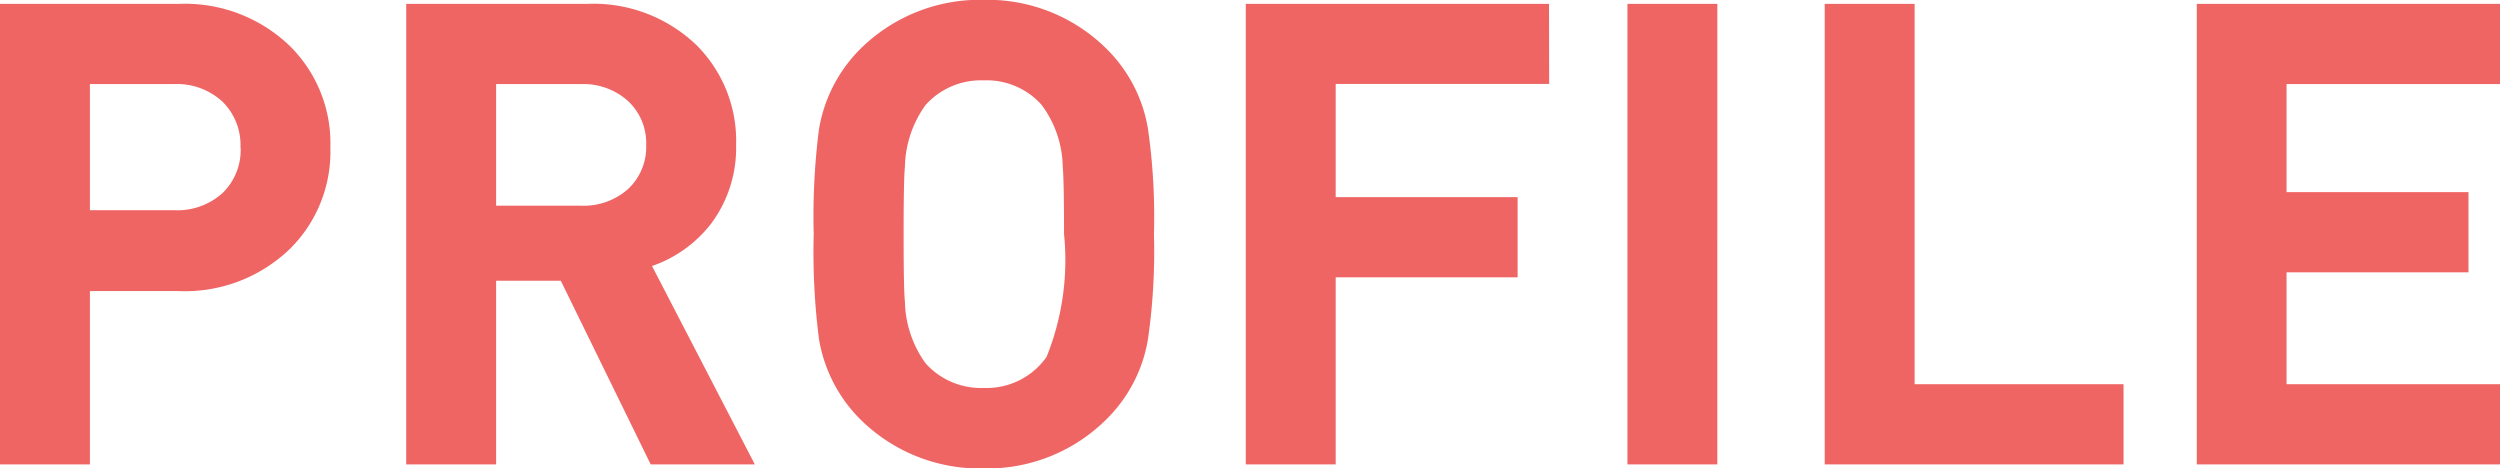 <svg xmlns="http://www.w3.org/2000/svg" width="61.84" height="11.584"><path fill="#ef6564" d="M8.172 3.648a3.38 3.38 0 0 1-.992 2.5A3.74 3.74 0 0 1 4.416 7.2H2.224v4.288H0V.096h4.416a3.74 3.74 0 0 1 2.768 1.056 3.38 3.38 0 0 1 .988 2.496m-2.224 0A1.5 1.5 0 0 0 5.5 2.512a1.66 1.66 0 0 0-1.2-.432H2.224V5.2h2.08a1.67 1.67 0 0 0 1.2-.424 1.48 1.48 0 0 0 .448-1.128Zm12.724 7.84h-2.576l-2.224-4.544h-1.6v4.544h-2.224V.096h4.464a3.68 3.68 0 0 1 2.72 1.024 3.34 3.34 0 0 1 .976 2.468 3.12 3.12 0 0 1-.624 1.952 3.14 3.14 0 0 1-1.456 1.04Zm-2.688-7.9a1.42 1.42 0 0 0-.448-1.088 1.65 1.65 0 0 0-1.164-.42h-2.1v3.008h2.1a1.65 1.65 0 0 0 1.168-.416 1.42 1.42 0 0 0 .444-1.084m12.56 2.2a15.3 15.3 0 0 1-.144 2.576 3.6 3.6 0 0 1-.992 1.968 4.18 4.18 0 0 1-3.072 1.256 4.2 4.2 0 0 1-3.088-1.248 3.65 3.65 0 0 1-.992-1.968 17 17 0 0 1-.128-2.584 17 17 0 0 1 .128-2.576 3.65 3.65 0 0 1 .992-1.968 4.2 4.2 0 0 1 3.088-1.248 4.18 4.18 0 0 1 3.072 1.248 3.6 3.6 0 0 1 .992 1.968 15.3 15.3 0 0 1 .144 2.576m-2.224 0q0-1.312-.032-1.664a2.63 2.63 0 0 0-.528-1.536 1.82 1.82 0 0 0-1.424-.6 1.84 1.84 0 0 0-1.44.608 2.7 2.7 0 0 0-.512 1.536q-.032.288-.032 1.664t.032 1.664a2.7 2.7 0 0 0 .512 1.528 1.84 1.84 0 0 0 1.44.608 1.81 1.81 0 0 0 1.552-.768 6.4 6.4 0 0 0 .432-3.04m12-3.712h-5.28v2.8h4.5V6.86h-4.5v4.628h-2.224V.096h7.5Zm4.16 9.412h-2.224V.096h2.224Zm10.048 0h-7.392V.096h2.224v9.408h5.168Zm9.312 0h-7.5V.096h7.5V2.08h-5.28v2.672h4.5v1.984h-4.5v2.768h5.28Z" data-name="パス 4477"/></svg>